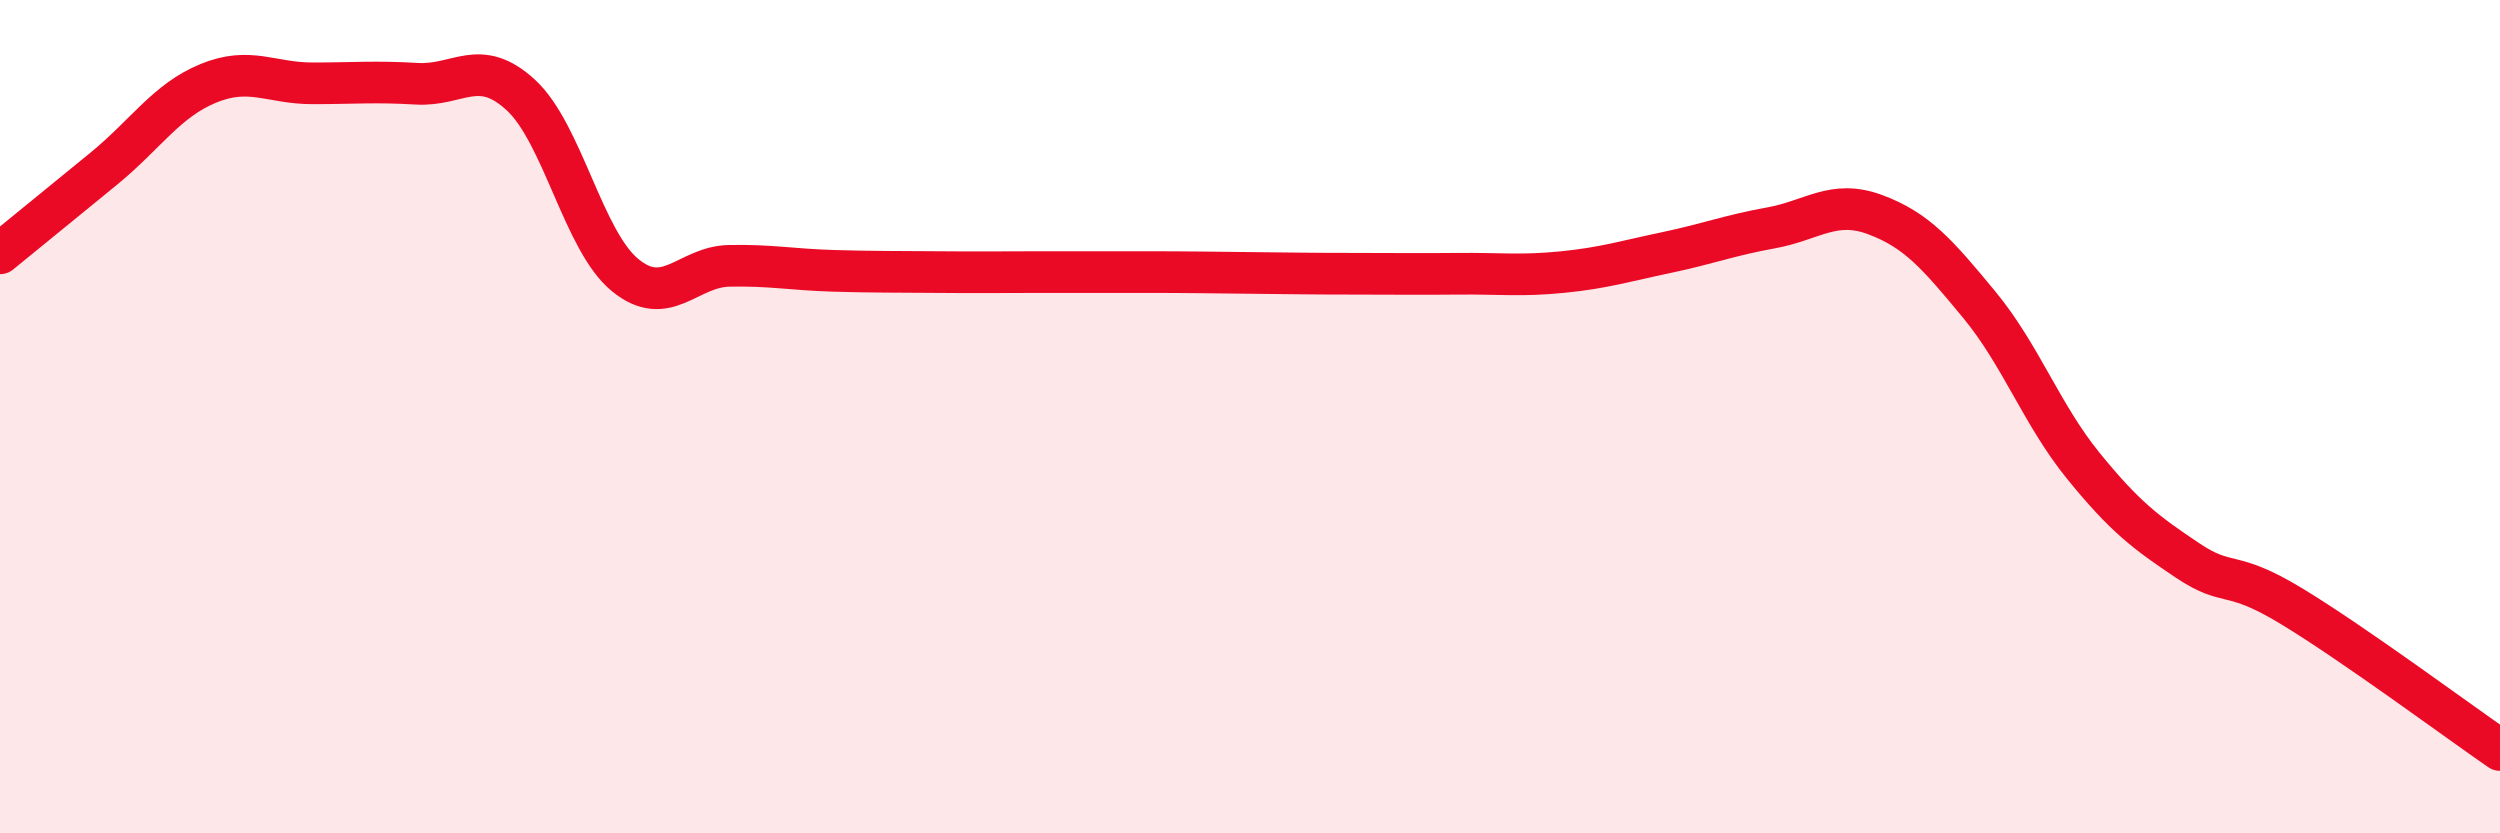 
    <svg width="60" height="20" viewBox="0 0 60 20" xmlns="http://www.w3.org/2000/svg">
      <path
        d="M 0,6.08 C 0.5,5.67 1.5,4.86 2.5,4.04 C 3.5,3.22 4,2.41 5,2 C 6,1.59 6.5,2 7.5,2 C 8.5,2 9,1.95 10,2.01 C 11,2.07 11.5,1.36 12.5,2.28 C 13.5,3.2 14,5.78 15,6.6 C 16,7.42 16.5,6.4 17.5,6.38 C 18.5,6.36 19,6.47 20,6.5 C 21,6.53 21.5,6.52 22.5,6.53 C 23.5,6.54 24,6.53 25,6.53 C 26,6.53 26.5,6.53 27.5,6.53 C 28.5,6.53 29,6.54 30,6.55 C 31,6.56 31.5,6.57 32.5,6.57 C 33.5,6.57 34,6.58 35,6.57 C 36,6.56 36.5,6.63 37.5,6.53 C 38.5,6.43 39,6.27 40,6.06 C 41,5.85 41.5,5.65 42.5,5.47 C 43.5,5.29 44,4.78 45,5.15 C 46,5.52 46.5,6.1 47.5,7.31 C 48.5,8.52 49,9.95 50,11.18 C 51,12.41 51.5,12.78 52.5,13.45 C 53.5,14.12 53.5,13.64 55,14.55 C 56.5,15.46 59,17.31 60,18L60 20L0 20Z"
        fill="#EB0A25"
        opacity="0.1"
        stroke-linecap="round"
        stroke-linejoin="round"
      />
      <path
        d="M 0,6.08 C 0.5,5.67 1.5,4.86 2.5,4.04 C 3.5,3.22 4,2.41 5,2 C 6,1.59 6.5,2 7.5,2 C 8.5,2 9,1.95 10,2.01 C 11,2.07 11.5,1.36 12.5,2.28 C 13.5,3.2 14,5.78 15,6.6 C 16,7.42 16.5,6.4 17.5,6.38 C 18.5,6.36 19,6.47 20,6.5 C 21,6.53 21.5,6.52 22.5,6.53 C 23.5,6.54 24,6.53 25,6.53 C 26,6.53 26.5,6.53 27.5,6.53 C 28.5,6.53 29,6.54 30,6.55 C 31,6.56 31.5,6.57 32.5,6.57 C 33.5,6.57 34,6.58 35,6.57 C 36,6.56 36.5,6.63 37.5,6.53 C 38.5,6.43 39,6.27 40,6.06 C 41,5.85 41.5,5.65 42.5,5.47 C 43.5,5.29 44,4.78 45,5.15 C 46,5.52 46.5,6.1 47.5,7.31 C 48.5,8.52 49,9.95 50,11.18 C 51,12.41 51.5,12.78 52.5,13.45 C 53.5,14.12 53.5,13.64 55,14.55 C 56.5,15.46 59,17.31 60,18"
        stroke="#EB0A25"
        stroke-width="1"
        fill="none"
        stroke-linecap="round"
        stroke-linejoin="round"
      />
    </svg>
  